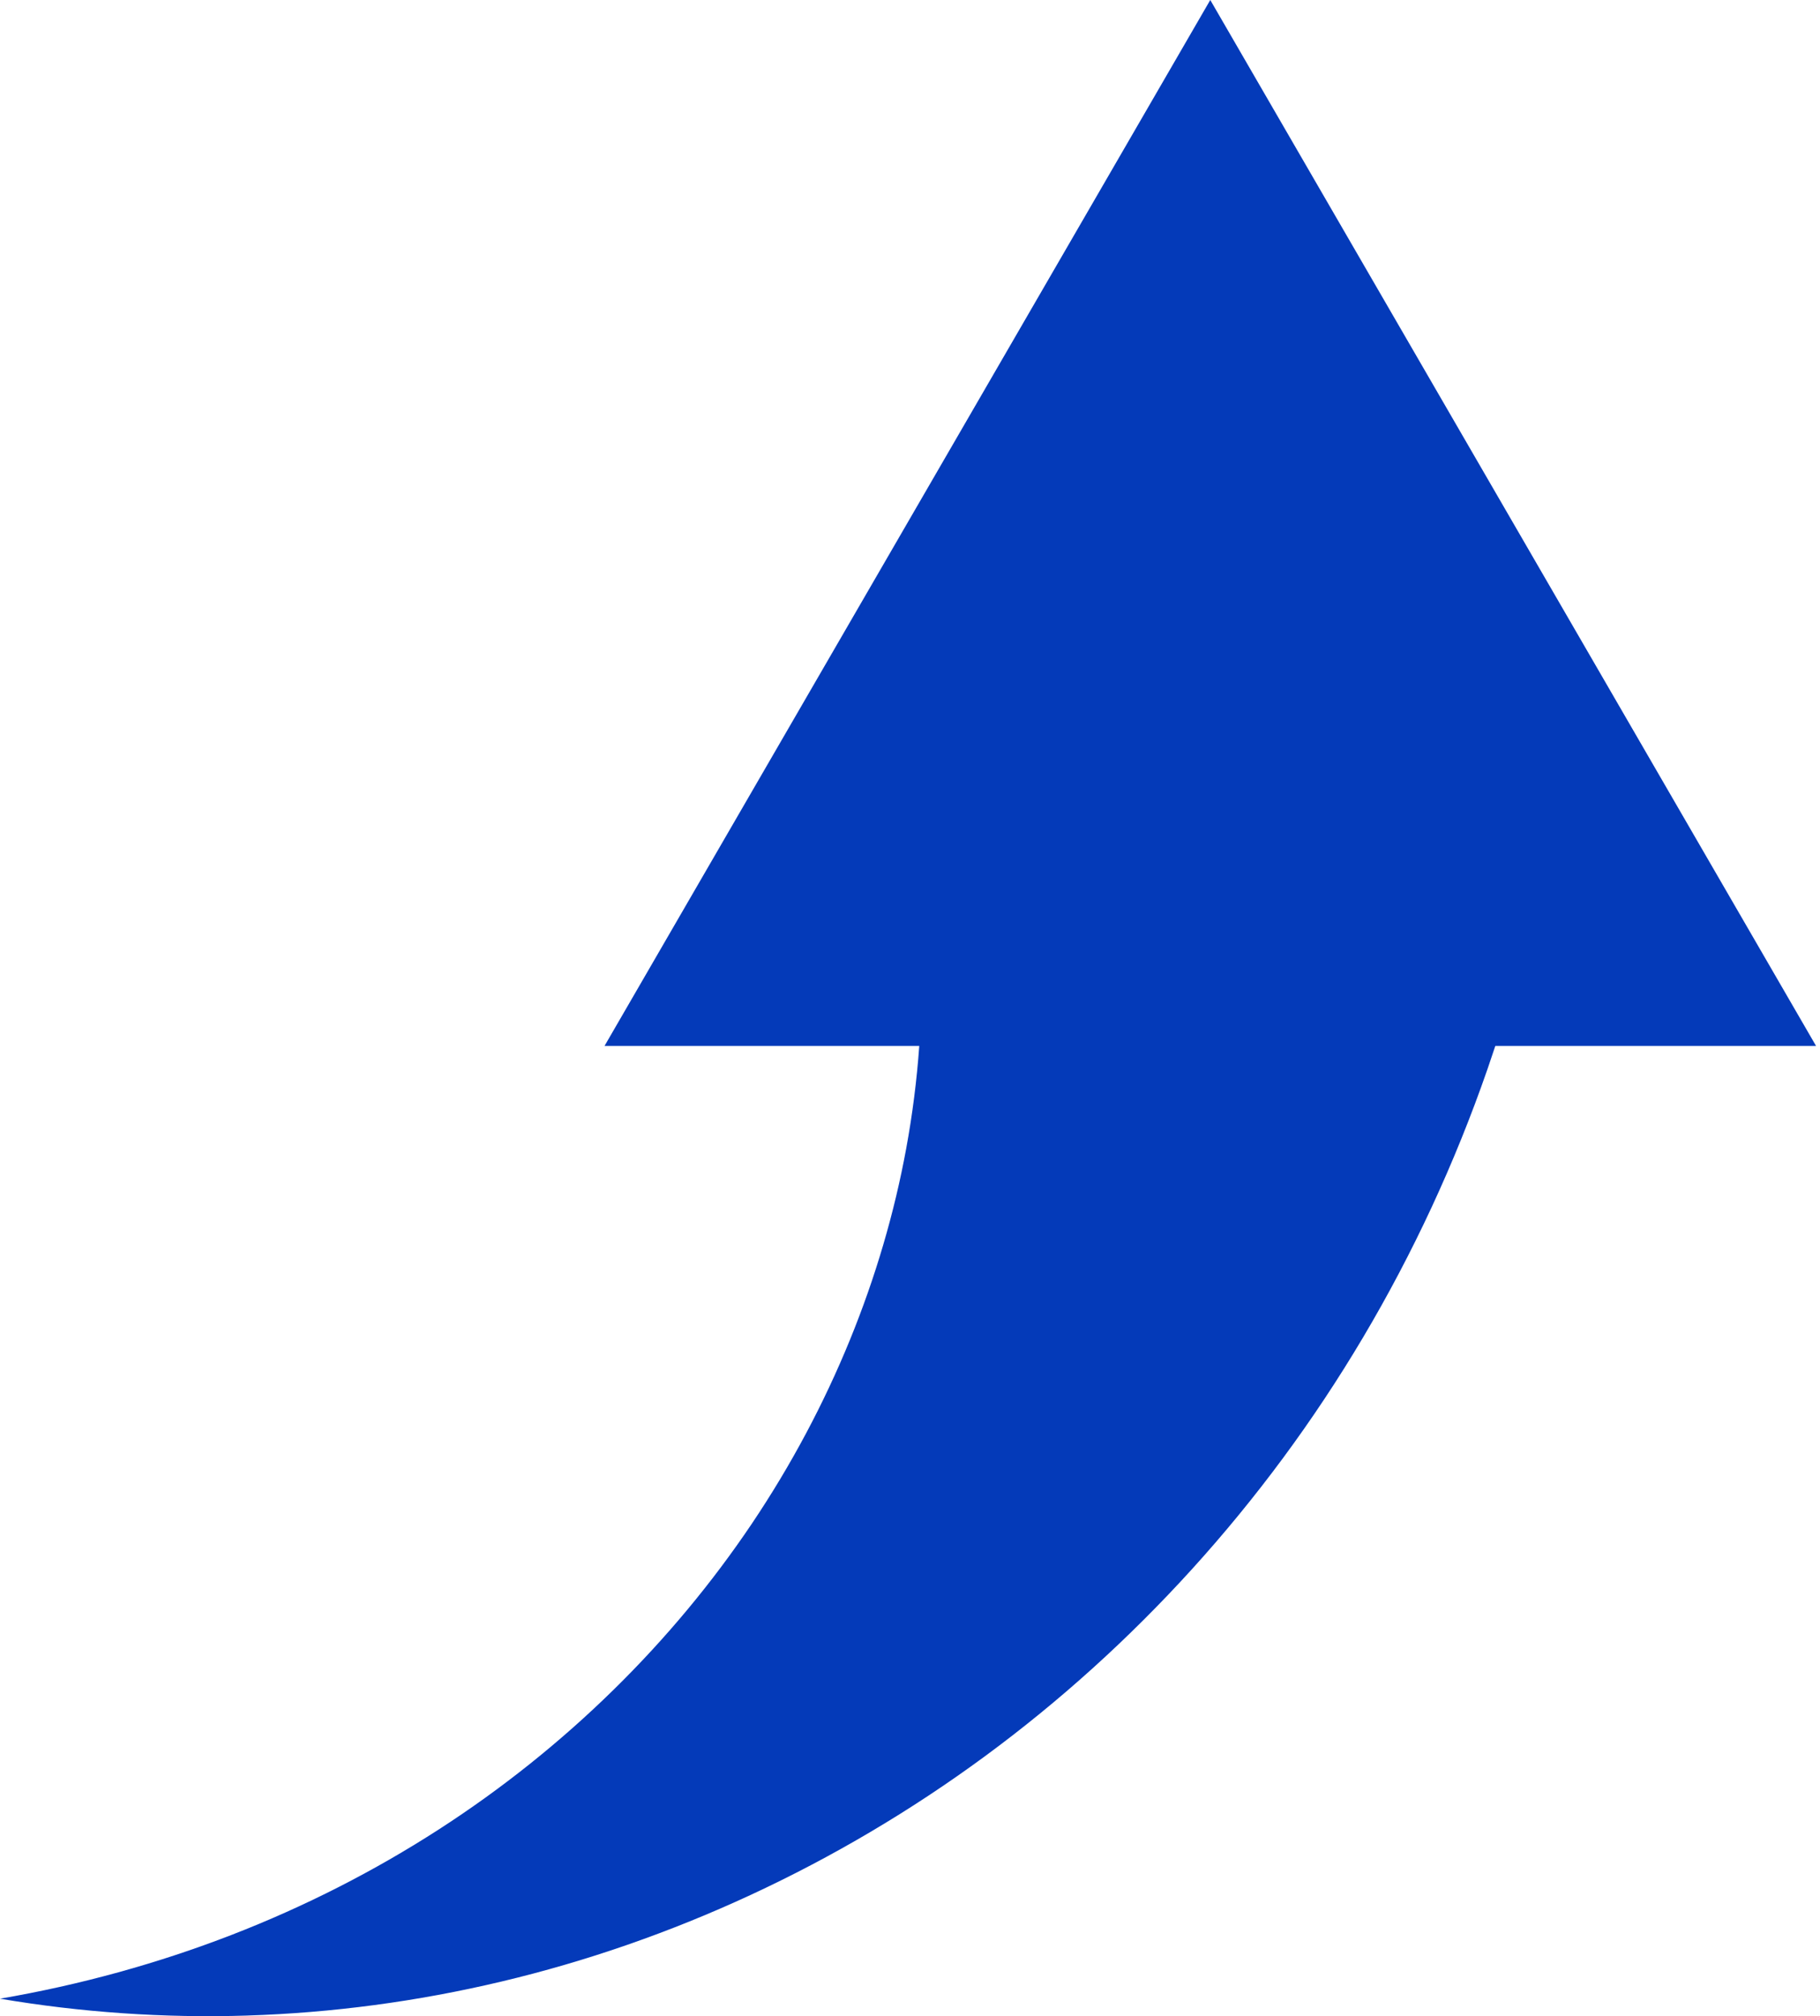 <svg width="65" height="72" viewBox="0 0 65 72" fill="none" xmlns="http://www.w3.org/2000/svg">
<path d="M8.843 71.977C11.849 71.882 14.894 71.481 17.912 70.763C23.951 69.33 29.878 66.616 35.175 62.719C40.468 58.825 45.132 53.747 48.683 47.757C50.458 44.765 51.956 41.55 53.126 38.175C53.22 37.902 53.313 37.628 53.404 37.352H64.859L43.224 0L21.59 37.352H32.831C32.744 38.566 32.59 39.788 32.365 41.012C31.523 45.601 29.673 50.216 26.848 54.418C24.024 58.616 20.229 62.394 15.657 65.341C13.373 66.814 10.897 68.081 8.271 69.098C5.646 70.115 2.871 70.883 0 71.376C2.871 71.862 5.836 72.073 8.843 71.978V71.977Z" fill="#043AB9"/>
</svg>
